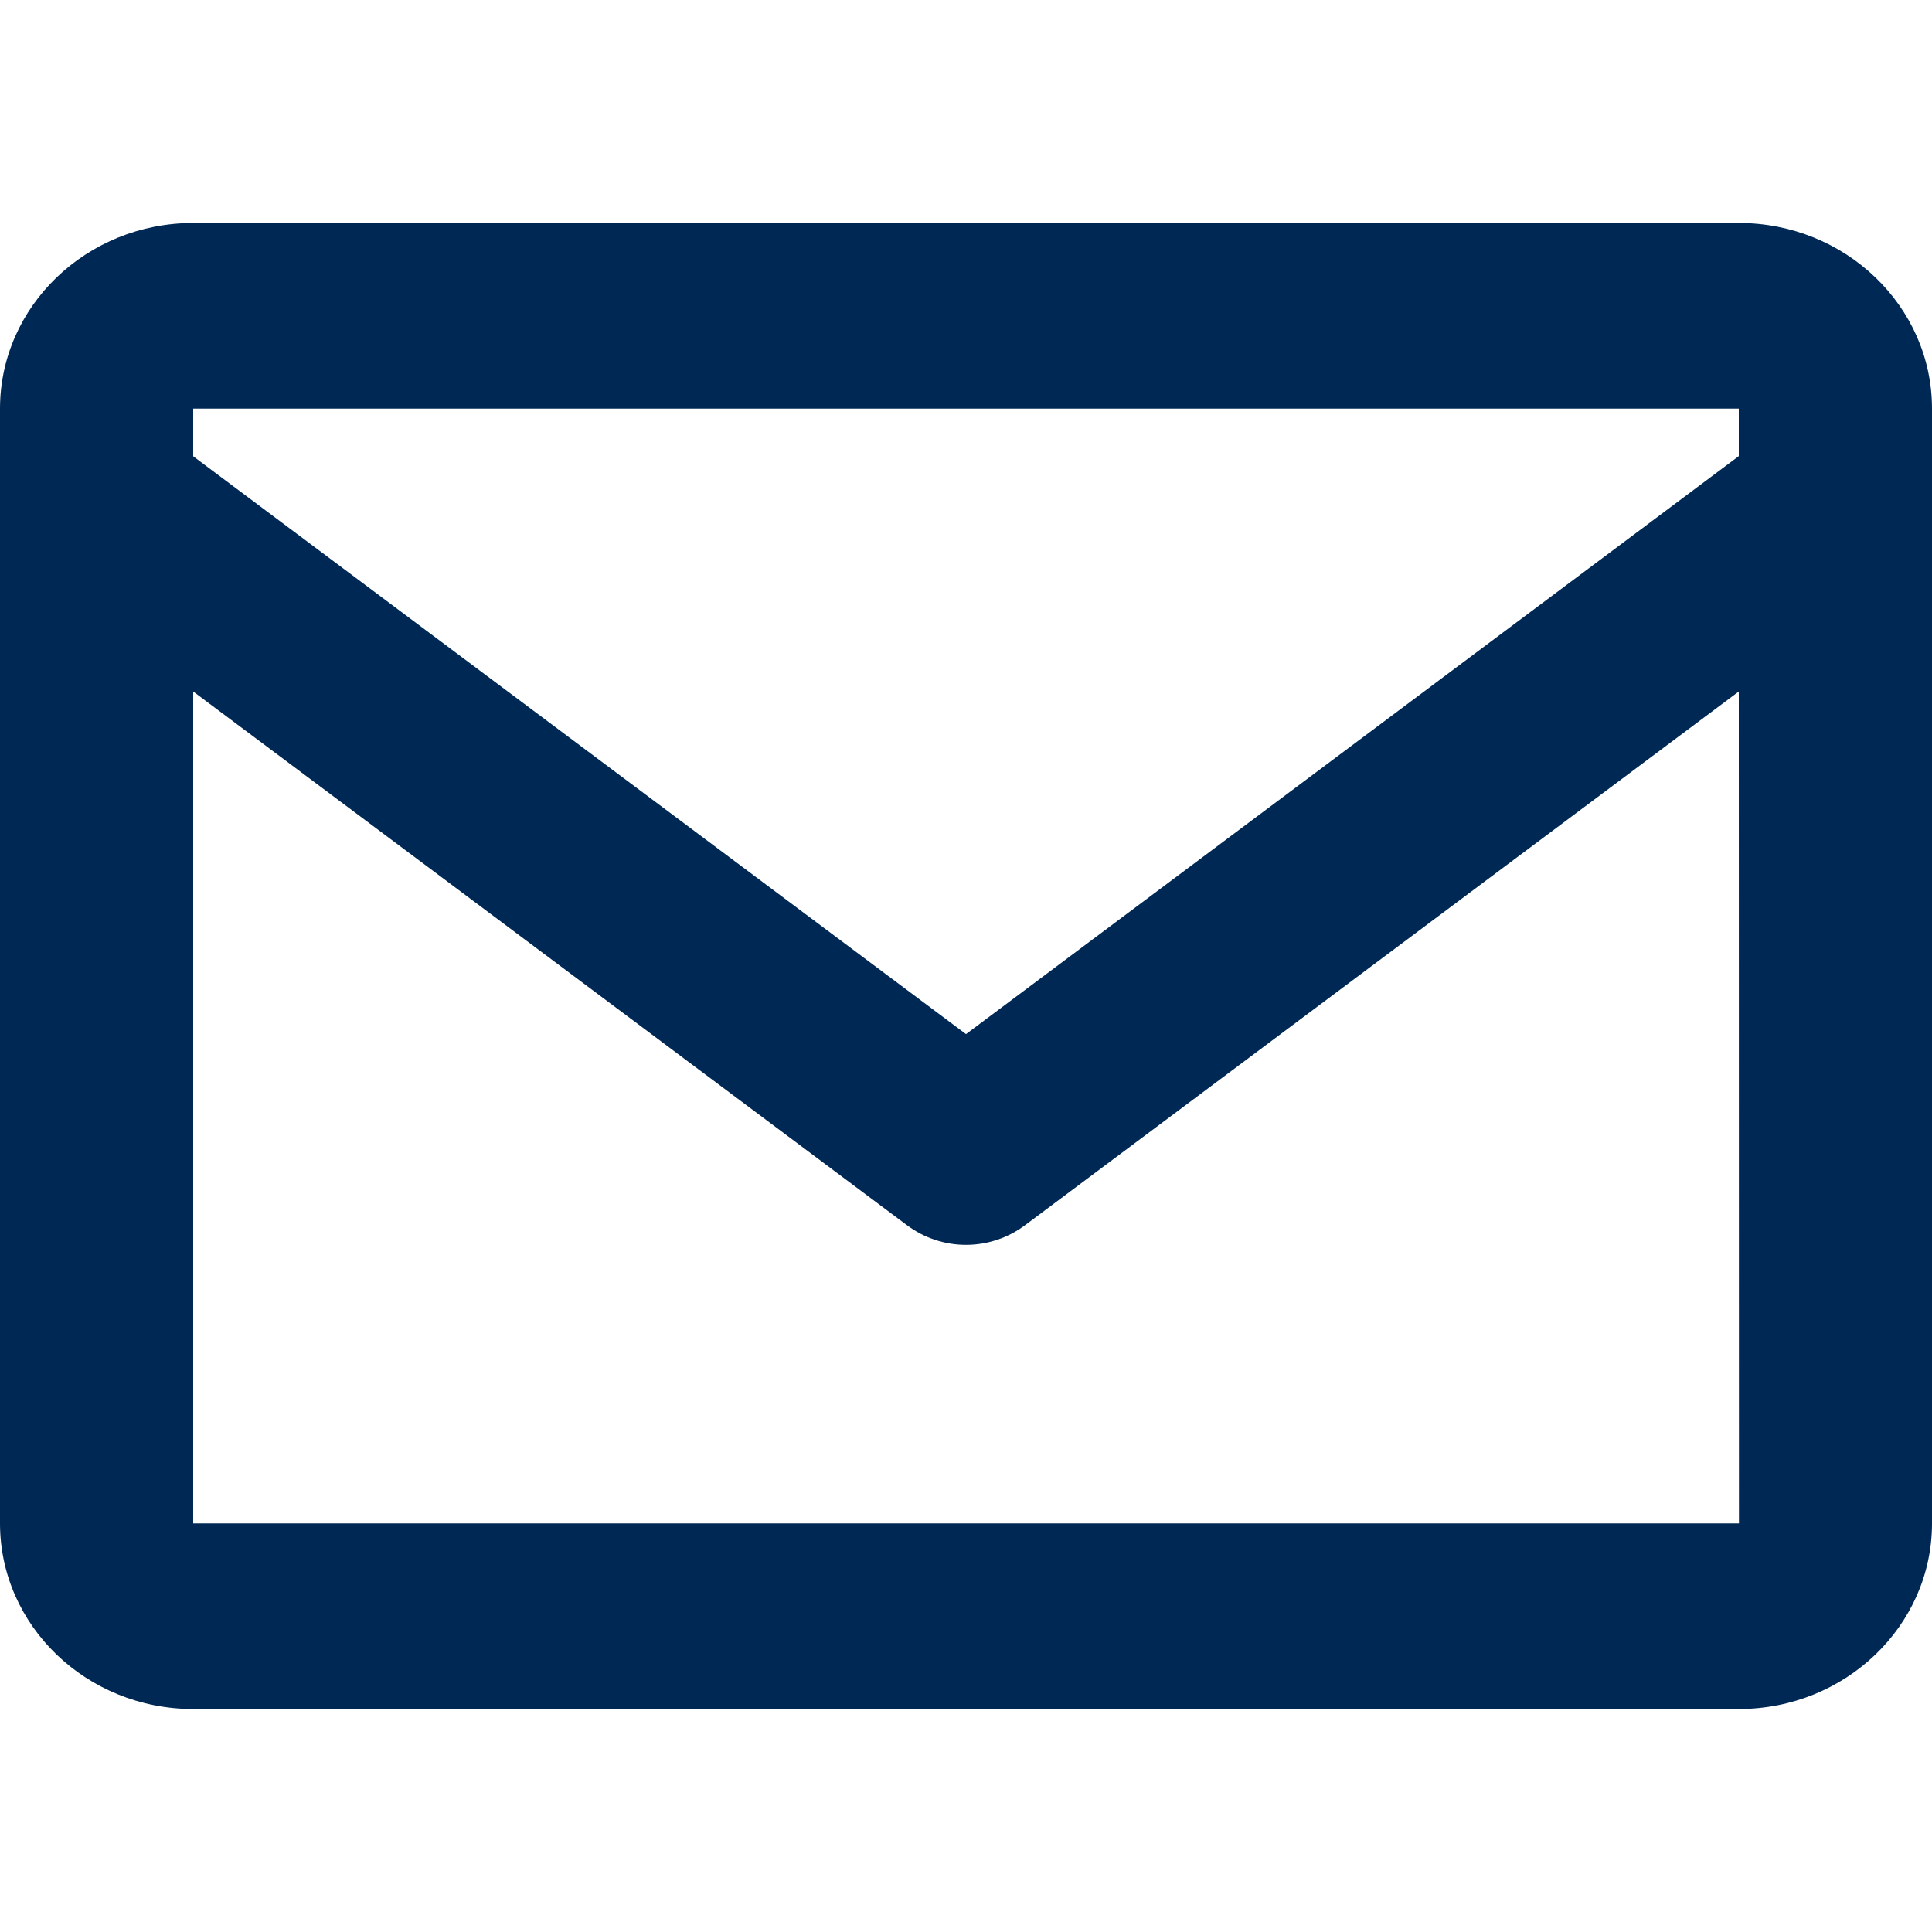 <?xml version="1.0" encoding="UTF-8"?> <svg xmlns="http://www.w3.org/2000/svg" width="12" height="12" viewBox="0 0 12 12" fill="none"><path d="M10.8 1.385H1.2C0.538 1.385 0 1.902 0 2.538V9.462C0 10.098 0.538 10.615 1.2 10.615H10.8C11.462 10.615 12 10.098 12 9.462V2.538C12 1.902 11.462 1.385 10.8 1.385ZM10.8 2.538V2.833L6 6.423L1.2 2.834V2.538H10.8ZM1.2 9.462V4.295L5.632 7.609C5.737 7.688 5.866 7.732 6 7.732C6.134 7.732 6.263 7.688 6.368 7.609L10.8 4.295L10.801 9.462H1.2Z" fill="#002855"></path></svg> 